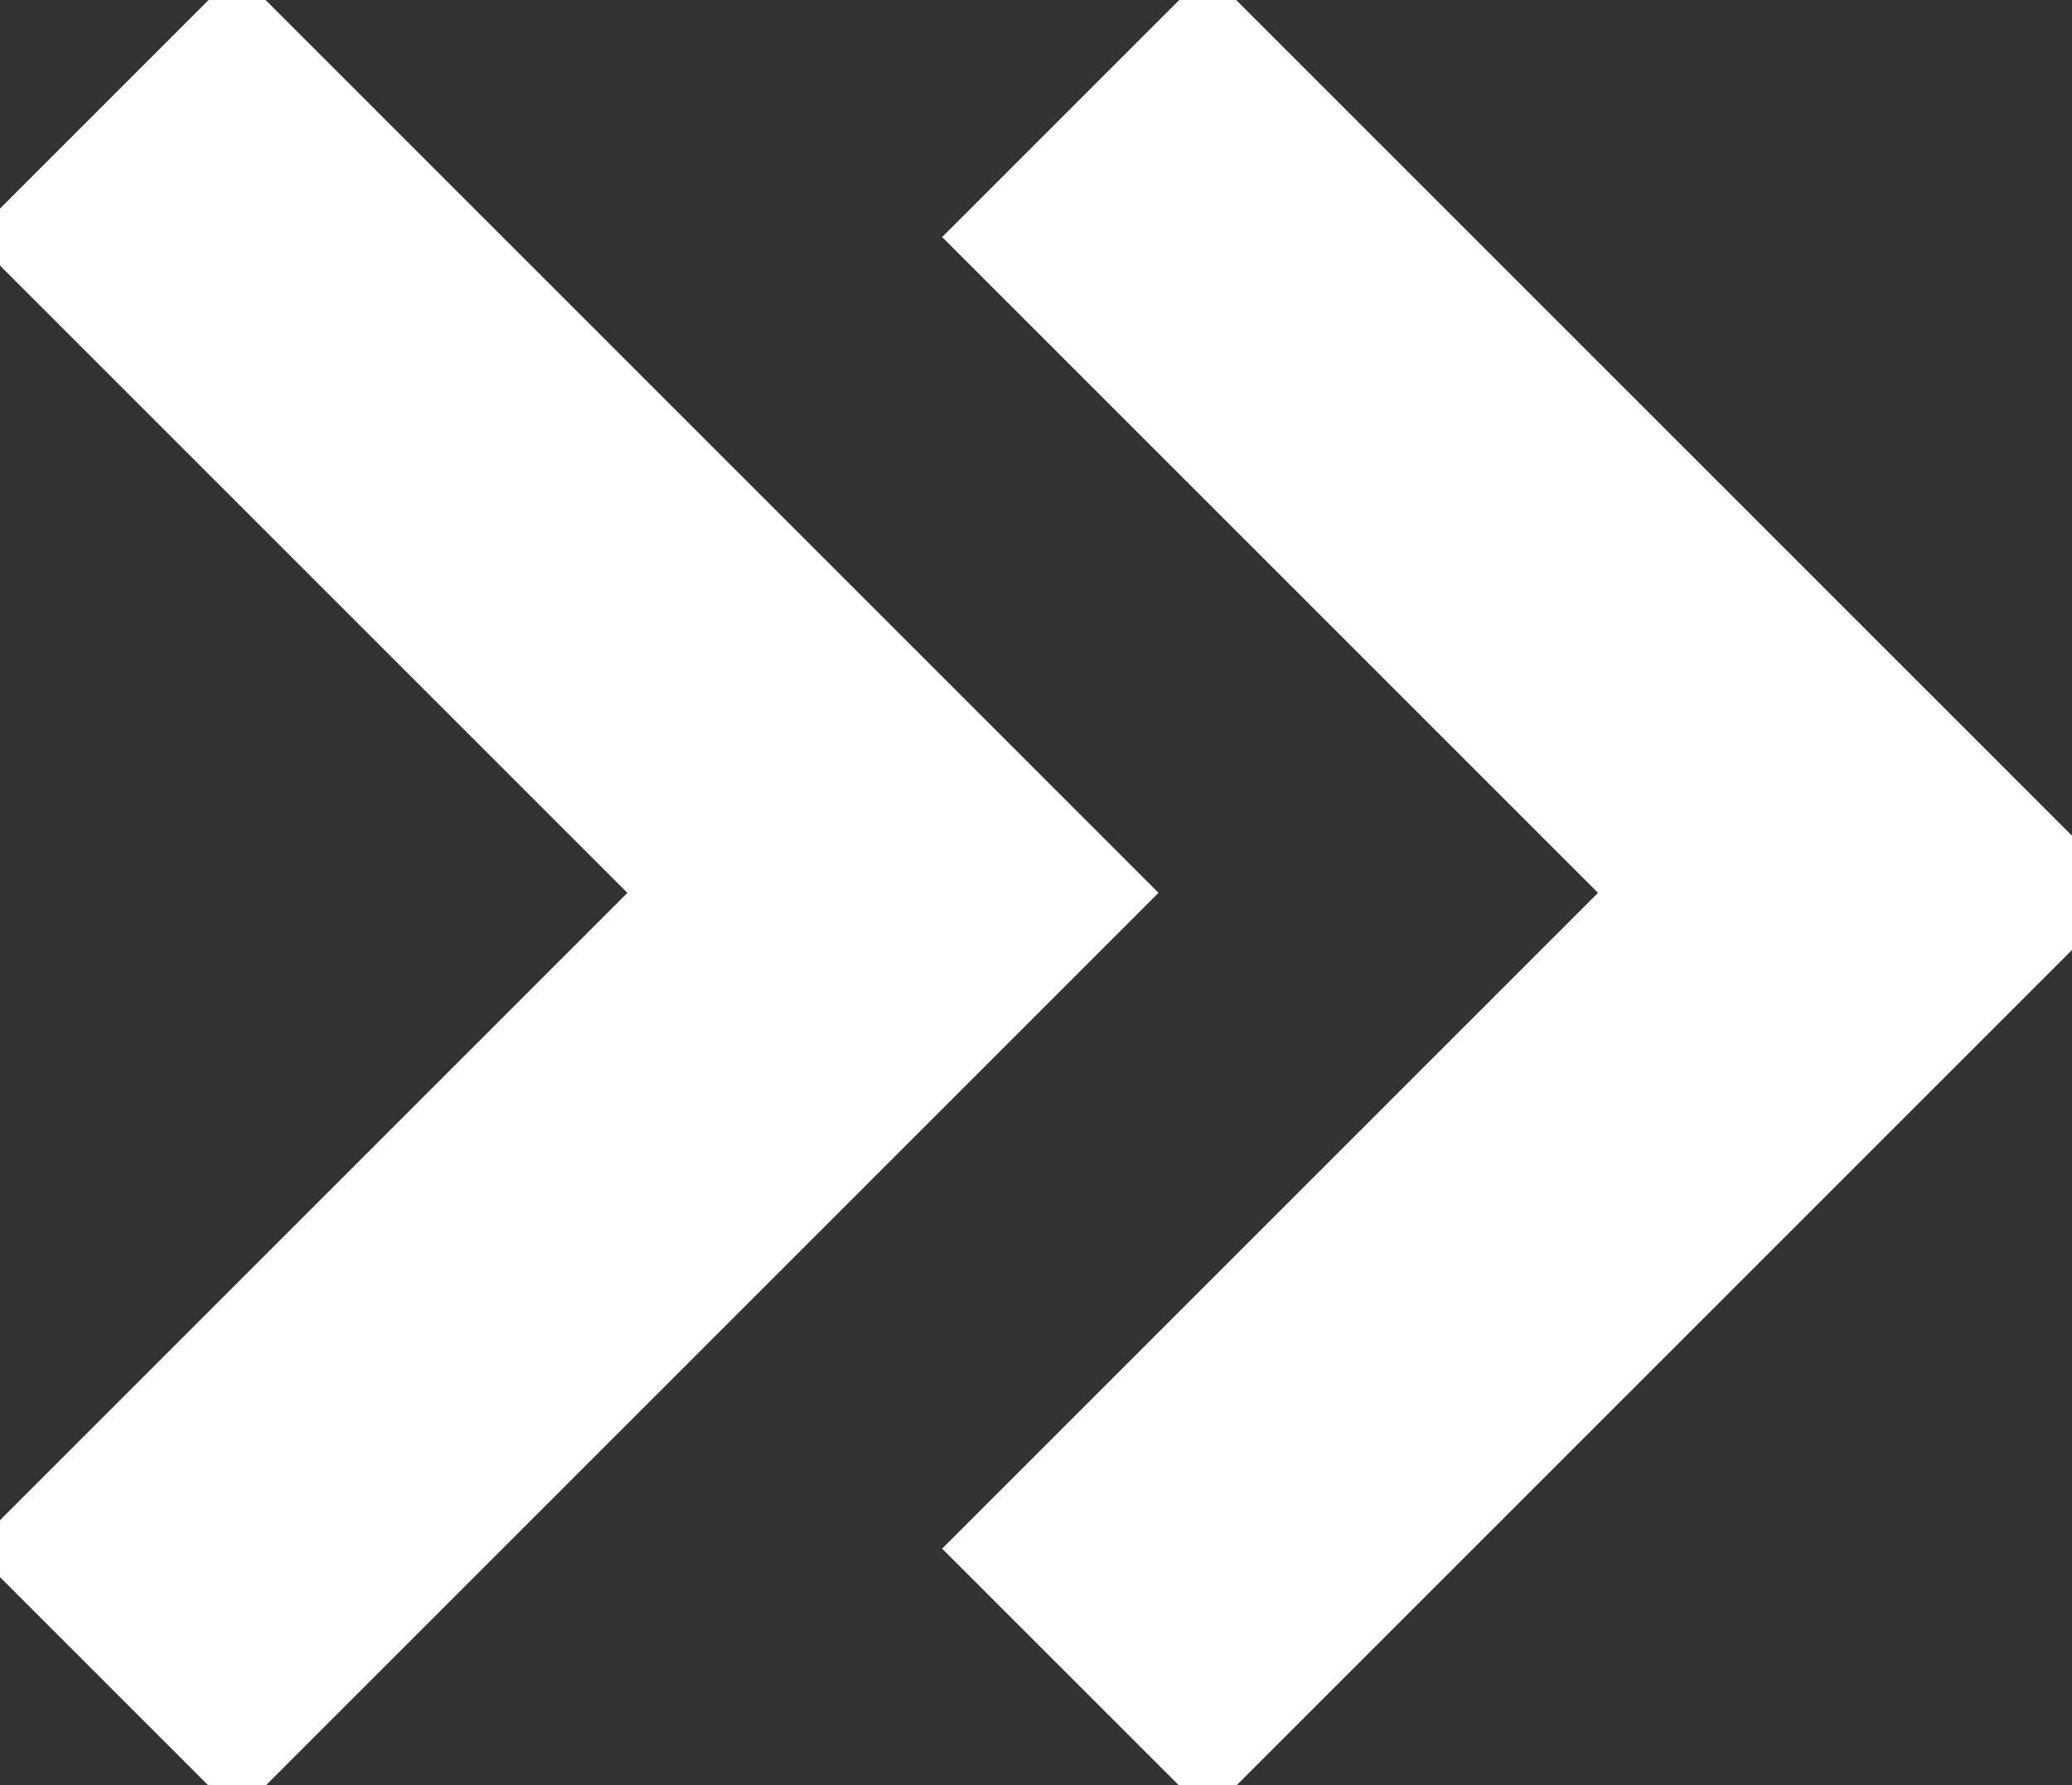 <svg data-name="グループ 1773" xmlns="http://www.w3.org/2000/svg" width="22.069" height="19.017"><rect width="100%" height="100%" fill="#333333" stroke="none"/><defs><clipPath id="a"><path data-name="長方形 571" fill="none" stroke="#707070" stroke-width="4" d="M0 0h22.069v19.016H0z"/></clipPath></defs><g data-name="グループ 1772" clip-path="url(#a)" fill="none" stroke="#fff" stroke-miterlimit="10" stroke-width="4"><path data-name="パス 8577" d="M1.111 1.111l8.4 8.4-8.4 8.4"/><path data-name="パス 8578" d="M11.449 1.111l8.4 8.4-8.4 8.4"/></g></svg>